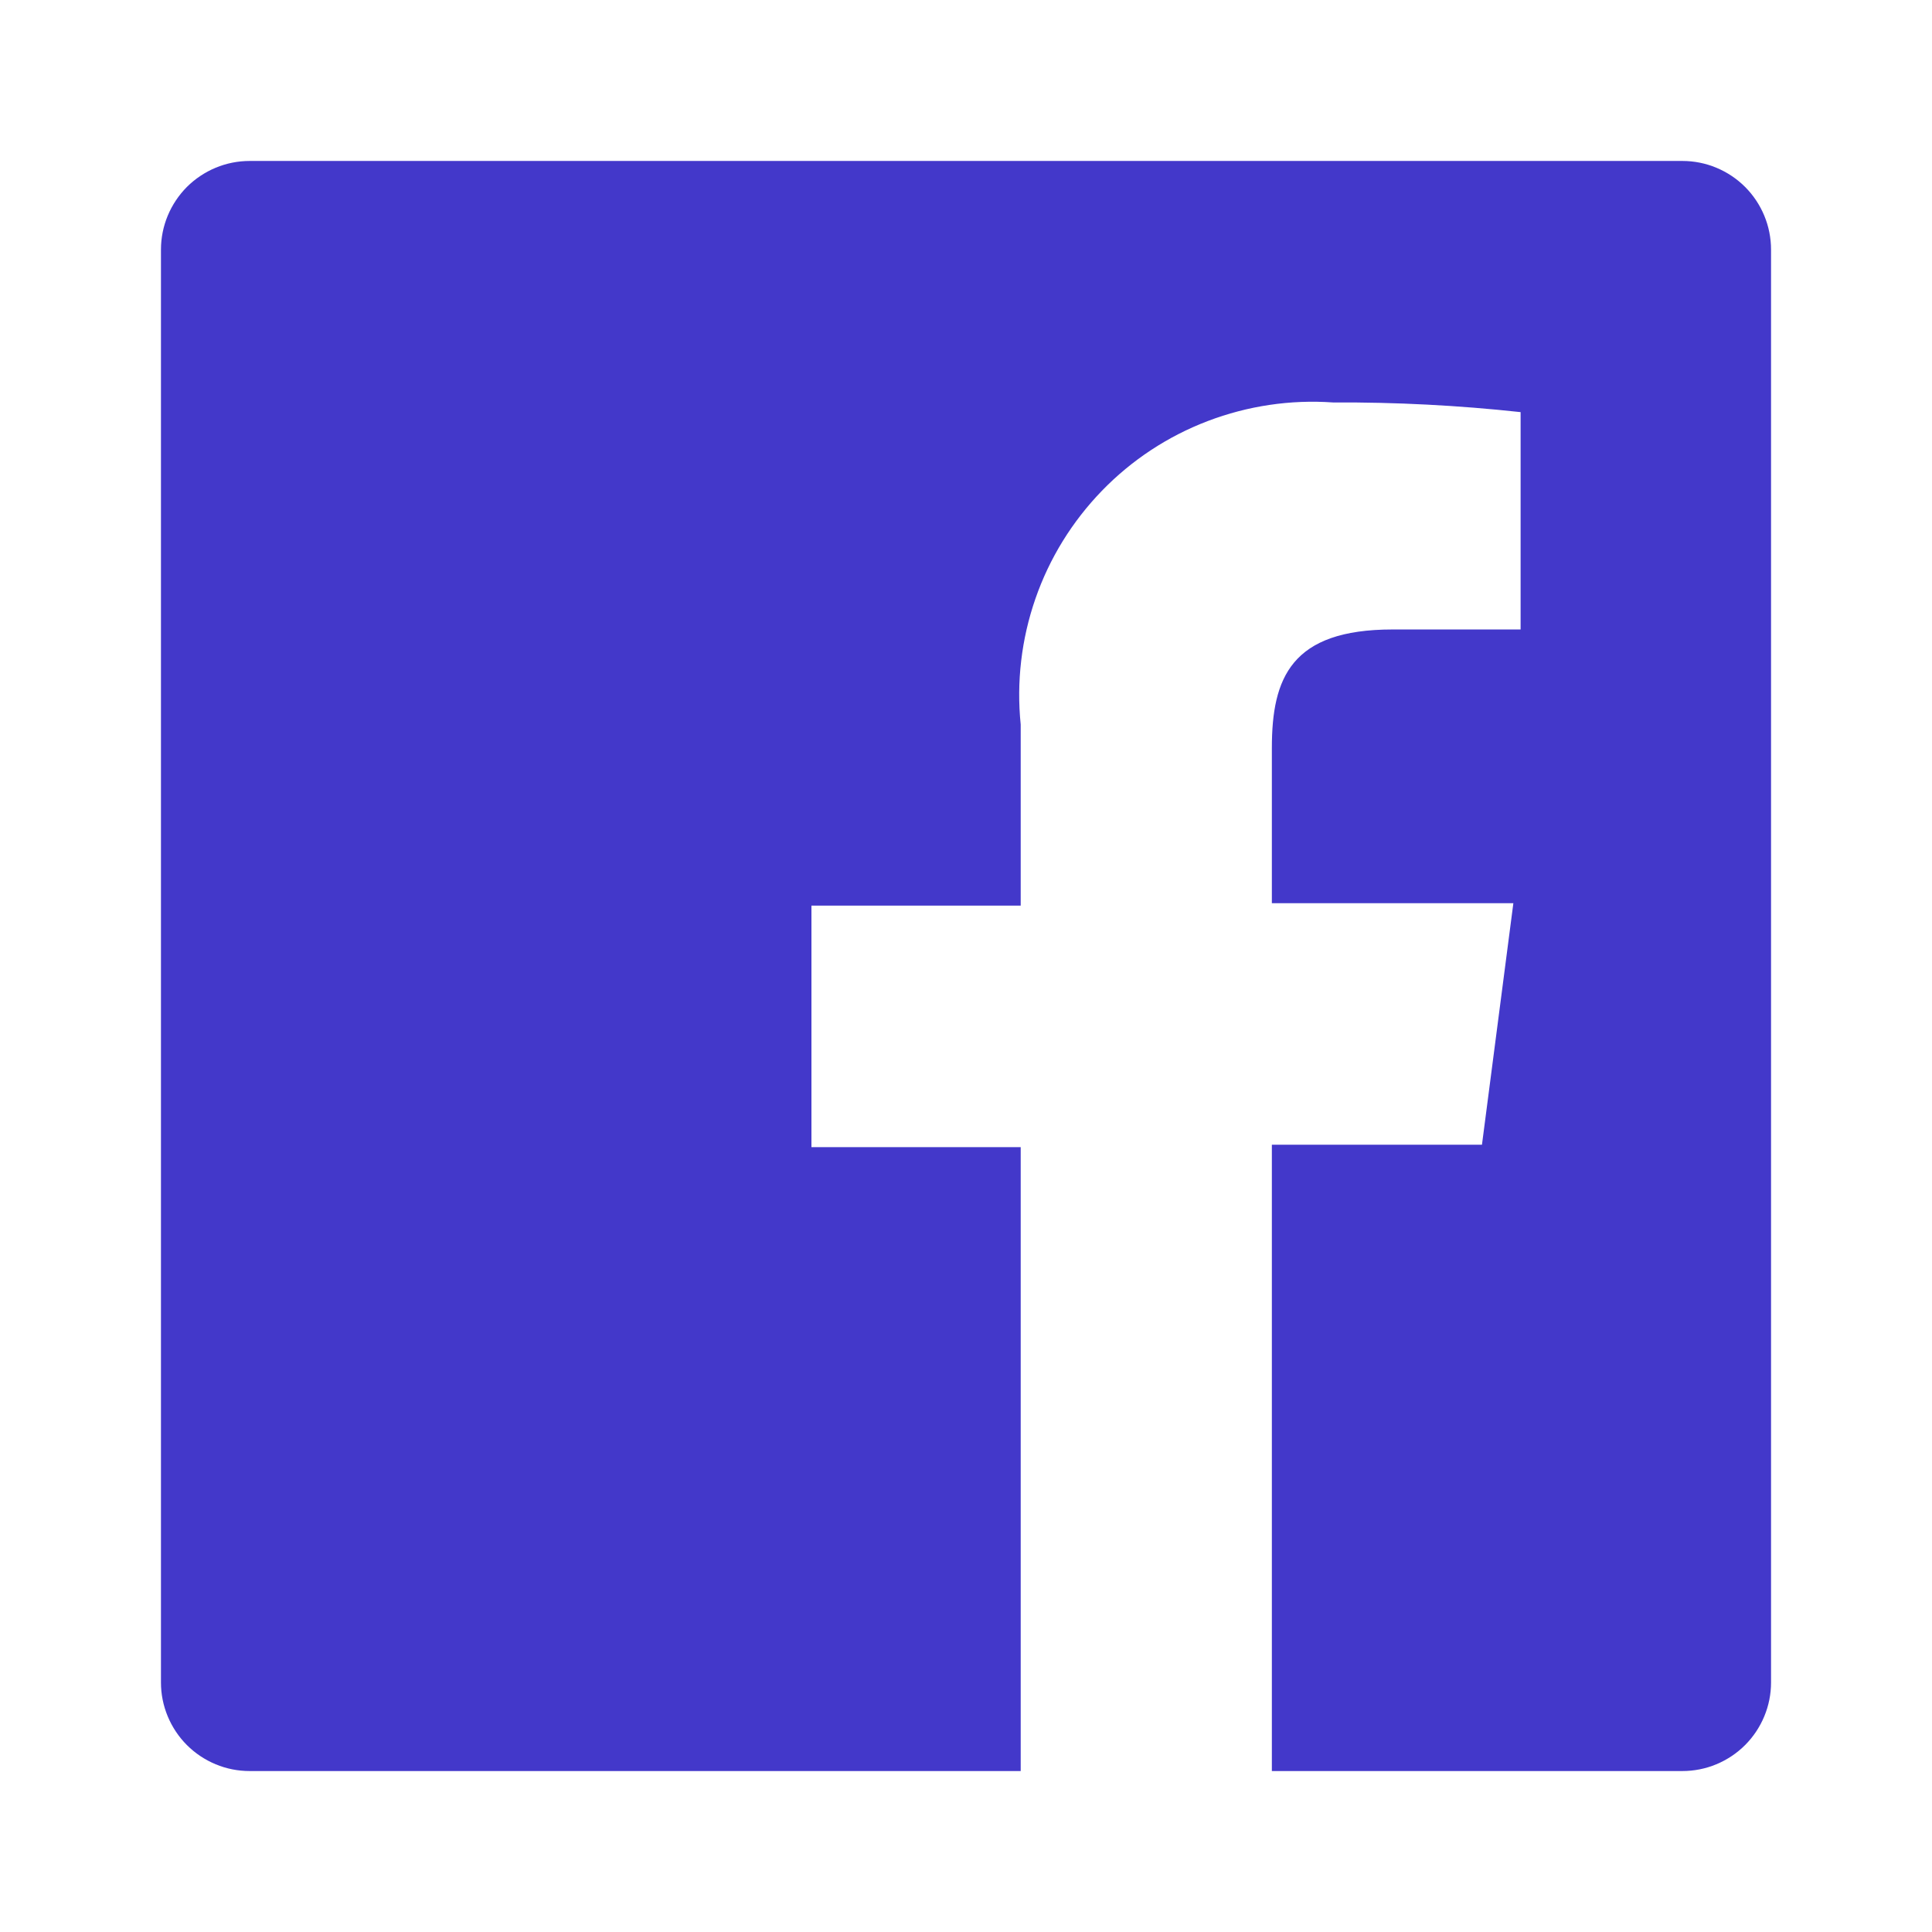 <svg width="16" height="16" viewBox="0 0 16 16" fill="none" xmlns="http://www.w3.org/2000/svg">
<g id="Brand Logos/facebook ">
<path id="Vector" d="M13.933 1.333H2.067C1.872 1.333 1.686 1.411 1.548 1.548C1.411 1.686 1.333 1.872 1.333 2.067V13.934C1.333 14.03 1.352 14.125 1.389 14.214C1.426 14.303 1.48 14.384 1.548 14.452C1.616 14.52 1.697 14.574 1.786 14.611C1.875 14.648 1.97 14.667 2.067 14.667H8.453V9.5H6.72V7.5H8.453V6C8.417 5.648 8.459 5.292 8.575 4.958C8.691 4.623 8.879 4.319 9.126 4.064C9.372 3.81 9.671 3.613 10.002 3.487C10.333 3.361 10.687 3.308 11.04 3.333C11.559 3.33 12.078 3.357 12.593 3.413V5.213H11.533C10.693 5.213 10.533 5.614 10.533 6.194V7.48H12.533L12.273 9.48H10.533V14.667H13.933C14.03 14.667 14.125 14.648 14.214 14.611C14.303 14.574 14.384 14.52 14.452 14.452C14.52 14.384 14.574 14.303 14.611 14.214C14.648 14.125 14.667 14.03 14.667 13.934V2.067C14.667 1.971 14.648 1.875 14.611 1.786C14.574 1.697 14.52 1.616 14.452 1.548C14.384 1.48 14.303 1.426 14.214 1.389C14.125 1.352 14.03 1.333 13.933 1.333Z" fill="#4338CA"/>
</g>
</svg>
